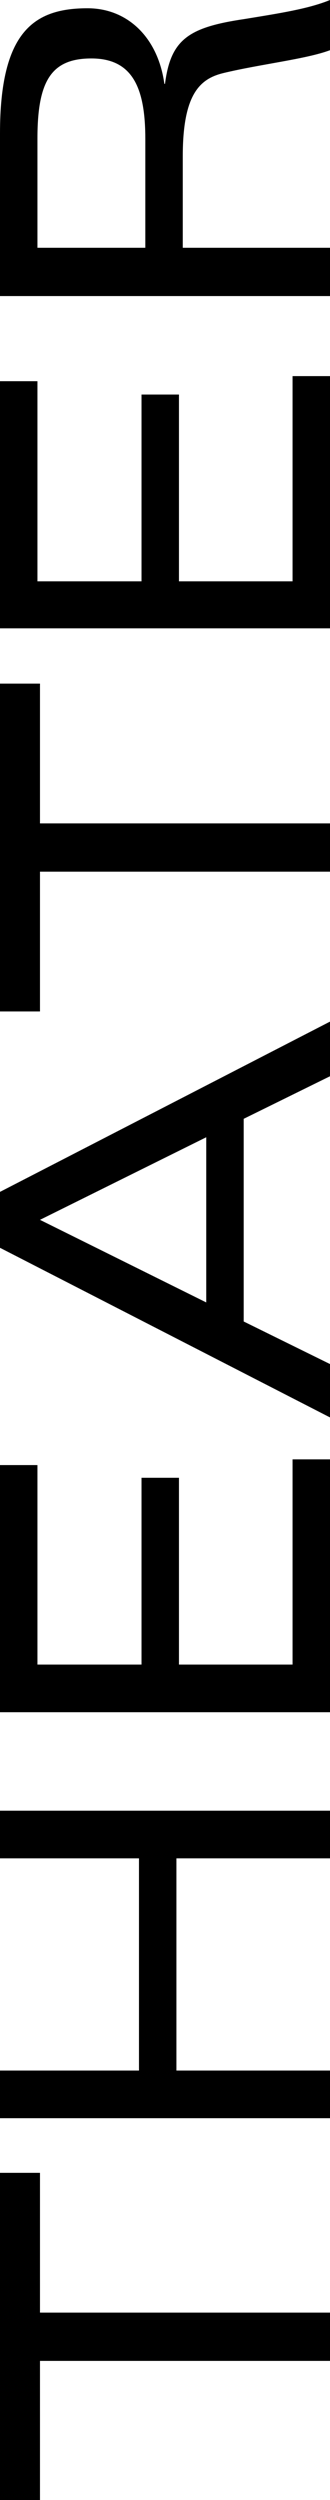 <?xml version="1.0" encoding="utf-8"?>
<!-- Generator: Adobe Illustrator 22.1.0, SVG Export Plug-In . SVG Version: 6.00 Build 0)  -->
<svg version="1.1" id="レイヤー_1" xmlns="http://www.w3.org/2000/svg" xmlns:xlink="http://www.w3.org/1999/xlink" x="0px"
	 y="0px" viewBox="0 0 52 393.5" style="enable-background:new 0 0 52 393.5;" xml:space="preserve" width="52" height="393.5">
<style type="text/css">
	.st0{fill:#000000;}
</style>
<g>
	<path class="st0" d="M52,371.5V364H6.3v-22H0v51.6h6.3v-22H52z"/>
	<path class="st0" d="M52,292.5V285H0v7.5h21.9v33.4H0v7.5h52v-7.5H27.8v-33.4H52z"/>
	<path class="st0" d="M52,269.4v-39.7h-5.9v32.3H28.2v-29.4h-5.9v29.4H5.9v-31.4H0v38.9H52z"/>
	<path class="st0" d="M52,169.4v-8.6L0,187.6v8.8l52,26.7v-8.4L38.4,208v-31.9L52,169.4z M32.5,205l-26.2-13l26.2-13V205z"/>
	<path class="st0" d="M52,137.1v-7.5H6.3v-22H0v51.6h6.3v-22H52z"/>
	<path class="st0" d="M52,98.9V59.2h-5.9v32.3H28.2V62.1h-5.9v29.4H5.9V60H0v38.9H52z"/>
	<path class="st0" d="M28.8,39V24.6c0-9.8,2.7-12.2,6.4-13.1C41,10.1,48.3,9.3,52,7.9V0c-3.4,1.4-8,2.1-13.5,3
		C29.7,4.3,26.9,6.2,26,13.2h-0.1c-1-7.3-5.8-11.9-12.1-11.9C5.4,1.3,0,4.9,0,21v25.6h52V39H28.8z M5.9,39V21.8
		c0-9.1,2.2-12.6,8.5-12.6c6.6,0,8.5,4.8,8.5,12.7V39H5.9z"/>
</g>
</svg>
